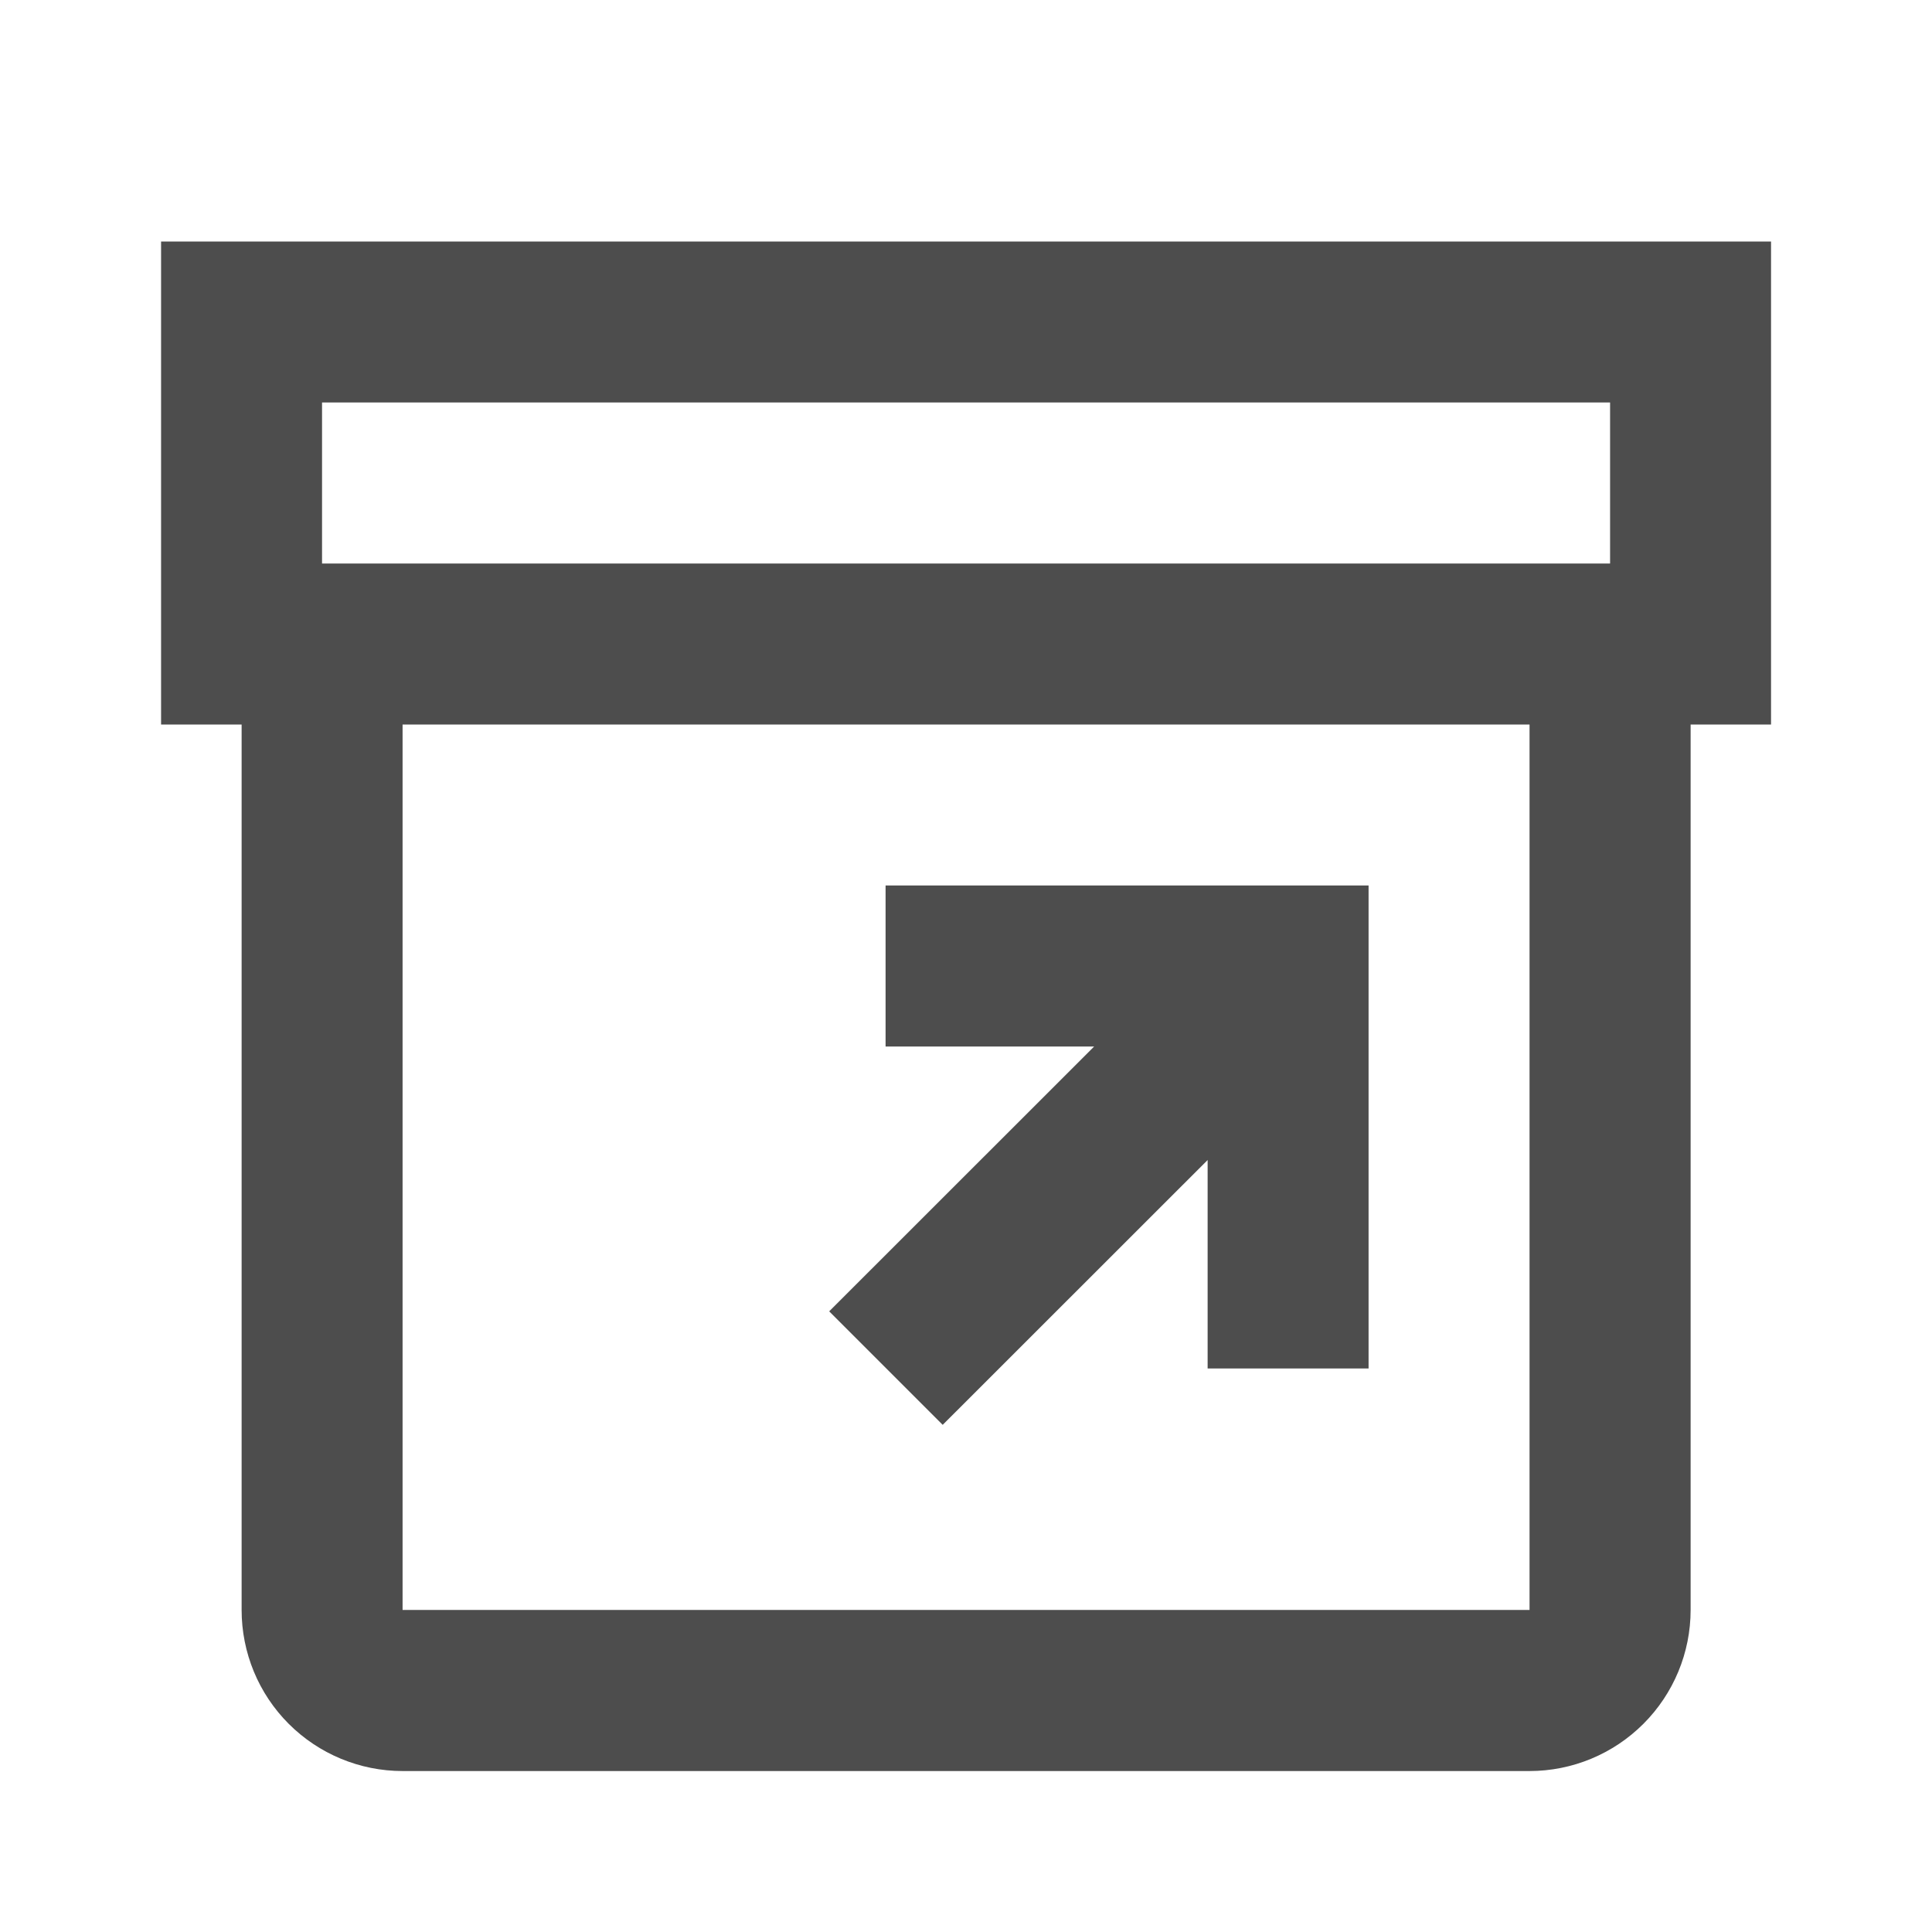 <svg width="16" height="16" viewBox="0 0 16 16" fill="none" xmlns="http://www.w3.org/2000/svg">
<path d="M14.667 2H1.334V6H2.001V13.333C2.001 13.687 2.141 14.026 2.391 14.276C2.641 14.526 2.98 14.667 3.334 14.667H12.667C13.021 14.667 13.36 14.526 13.61 14.276C13.86 14.026 14.001 13.687 14.001 13.333V6H14.667V2ZM2.667 3.333H13.334V4.667H2.667V3.333ZM12.667 13.333H3.334V6H12.667V13.333ZM11.334 7.333V11.333H10.001V9.607L7.807 11.8L6.867 10.86L9.061 8.667H7.334V7.333H11.334Z" fill="#4D4D4D"/>
</svg>
